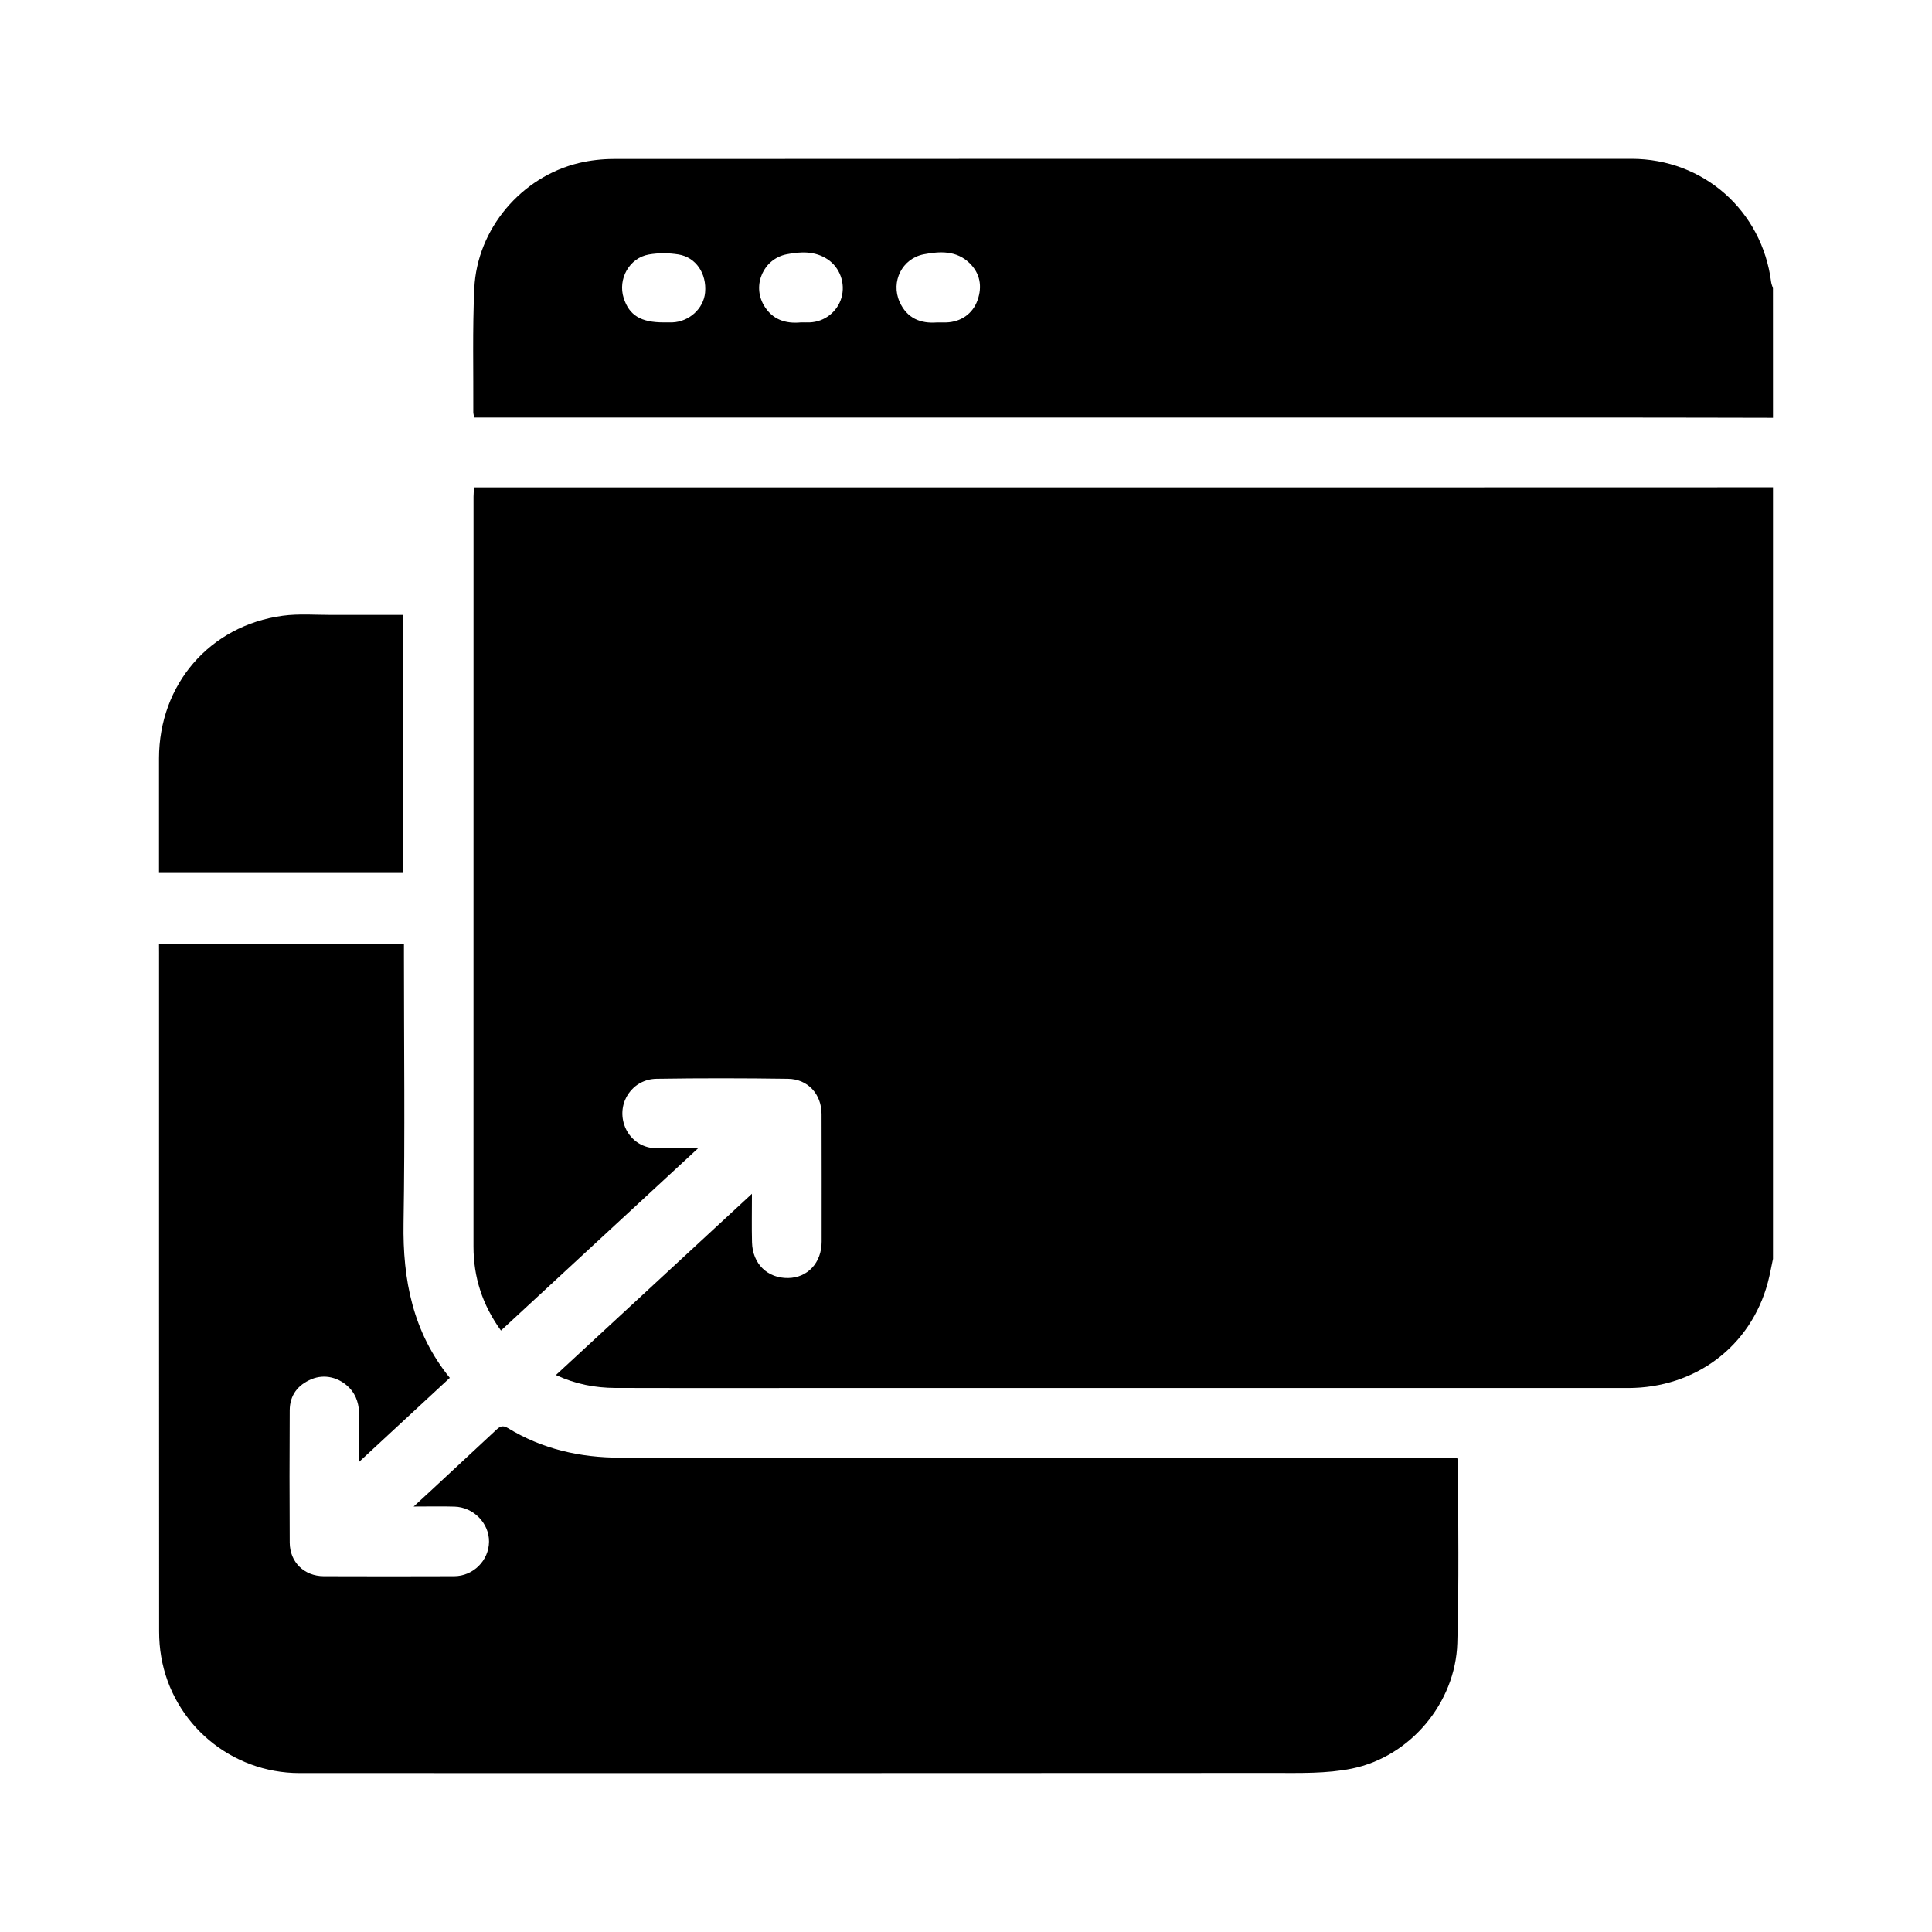 <?xml version="1.0" encoding="utf-8"?>
<!-- Generator: Adobe Illustrator 25.0.0, SVG Export Plug-In . SVG Version: 6.00 Build 0)  -->
<svg version="1.1" id="Layer_1" xmlns="http://www.w3.org/2000/svg" xmlns:xlink="http://www.w3.org/1999/xlink" x="0px" y="0px"
	 viewBox="0 0 500 500" style="enable-background:new 0 0 500 500;" xml:space="preserve">
<style type="text/css">
	.st0{display:none;}
	.st1{display:inline;fill:none;}
	.st2{display:inline;}
	.st3{display:inline;fill:#FFFFFF;}
</style>
<path class="st0" d="M58,274.33c0-36.68,0-73.36,0-110.04c1.13-5.59,1.95-11.26,3.45-16.75c12.61-46.01,52.89-76.55,101.24-76.64
	c58-0.1,115.99-0.14,173.99,0.11c8.52,0.04,17.19,1.1,25.53,2.92c44.75,9.76,78.85,52.22,79.02,98.05
	c0.11,31.8,0.11,63.61-0.07,95.41c-0.03,5.81-0.68,11.73-1.91,17.41c-10.72,49.72-52.02,82.96-102.87,82.98
	c-42.66,0.02-85.31-0.03-127.97,0.1c-2.12,0.01-4.65,0.89-6.29,2.23c-22.16,18-44.21,36.13-66.24,54.29
	c-4.15,3.42-8.52,5.22-13.71,2.65c-4.96-2.46-6.52-6.76-6.49-12.05c0.08-17.84-0.06-35.67,0.11-53.51c0.03-3.16-0.89-4.79-3.71-6.33
	c-23.78-12.98-40.22-32.32-48.75-58.04C60.88,289.74,59.74,281.94,58,274.33z M238.39,221.93c0,17.09-0.03,34.18,0.02,51.27
	c0.02,7.11,4.97,12.4,11.32,12.31c6.27-0.09,11.09-5.23,11.1-12.16c0.05-34.06,0.06-68.11-0.07-102.17
	c-0.01-2.36-0.83-4.96-2.02-7.02c-2.42-4.19-7.48-5.88-11.97-4.56c-5.24,1.53-8.34,5.61-8.36,11.43
	C238.36,188,238.4,204.96,238.39,221.93z M148.57,221.93c0,10.85-0.04,21.71,0.01,32.56c0.04,7.12,4.97,12.4,11.33,12.31
	c6.26-0.09,11.08-5.24,11.1-12.16c0.06-21.58,0.08-43.16-0.07-64.74c-0.02-2.36-0.83-4.96-2.02-7.02
	c-2.42-4.18-7.48-5.87-11.97-4.56c-5.1,1.49-8.29,5.51-8.35,11.05C148.5,200.23,148.58,211.08,148.57,221.93z M328.22,222.09
	c0,6.99-0.03,13.97,0.01,20.96c0.04,7.21,4.73,12.44,11.12,12.52c6.37,0.08,11.29-5.18,11.32-12.32c0.06-13.97,0.06-27.94,0-41.91
	c-0.03-7.15-4.93-12.41-11.3-12.34c-6.38,0.07-11.09,5.32-11.14,12.51C328.18,208.37,328.22,215.23,328.22,222.09z M215.94,222.6
	c0-4.62,0.05-9.23-0.01-13.85c-0.09-7.1-5.04-12.39-11.38-12.27c-6.27,0.13-11,5.27-11.05,12.21c-0.07,9.11-0.07,18.21,0,27.32
	c0.06,6.88,4.93,12.05,11.18,12.08c6.23,0.03,11.13-5.15,11.25-12.01C216.01,231.58,215.94,227.09,215.94,222.6z M395.59,222.3
	c0-4.49,0-8.98,0-13.47c0-0.25,0-0.5-0.01-0.75c-0.28-6.55-5.26-11.66-11.3-11.6c-6.11,0.06-11.04,5.13-11.12,11.75
	c-0.11,9.35-0.11,18.71,0,28.06c0.08,6.62,4.98,11.69,11.09,11.78c6.19,0.09,11.2-5.12,11.33-11.93
	C395.66,231.54,395.59,226.92,395.59,222.3z M126.09,222.59c0,0,0.01,0,0.01,0c0-2.49,0.12-5-0.02-7.48
	c-0.37-6.31-5.48-11.26-11.36-11.13c-5.81,0.12-10.75,4.94-11,11.09c-0.2,4.86-0.22,9.74,0.01,14.59
	c0.29,6.14,5.34,10.93,11.14,10.95c5.78,0.02,10.75-4.75,11.2-10.9C126.23,227.34,126.09,224.96,126.09,222.59z M305.74,222.58
	c0,0,0.01,0,0.01,0c0-2.49,0.12-5-0.02-7.48c-0.37-6.31-5.48-11.26-11.36-11.13c-5.81,0.13-10.74,4.95-11,11.1
	c-0.2,4.86-0.22,9.74,0.01,14.59c0.3,6.14,5.35,10.93,11.14,10.94c5.78,0.01,10.75-4.76,11.19-10.91
	C305.88,227.33,305.74,224.95,305.74,222.58z"/>
<g class="st0">
	<rect x="58" y="58" class="st1" width="384" height="384"/>
	<path class="st2" d="M463.99,259.14c-5.27,8.53-10.2,17.3-15.89,25.54c-18.86,27.36-37.89,54.62-57.06,81.77
		c-14.65,20.76-34.85,31.5-60.31,31.58c-44.32,0.15-88.63,0.03-132.95,0.08c-2.28,0-3.83-0.25-5.02-2.67
		c-21.89-44.13-43.89-88.2-65.86-132.29c-0.23-0.46-0.42-0.94-0.71-1.6c14.78-13.53,29.76-26.57,49.7-31.98
		c29.57-8.02,56.36-2.74,79.64,17.39c6.03,5.21,12.1,7.71,20.11,7.52c18.49-0.44,36.99-0.19,55.49-0.12
		c12.53,0.05,23.01,9.26,24.14,21.05c1.23,12.74-6.68,23.69-19.21,26.41c-1.92,0.42-3.96,0.4-5.95,0.41
		c-15.04,0.03-30.08-0.01-45.11,0.03c-6.53,0.02-11.1,3.06-12.71,8.25c-2.56,8.26,3.08,15.6,12.31,15.66
		c17.83,0.11,35.67,0.06,53.5-0.01c2.1-0.01,4.27-0.34,6.29-0.91c5.87-1.65,10.89-4.56,14.84-9.45
		c20.32-25.14,40.82-50.13,61.14-75.27c6.33-7.83,14.27-11.61,24.15-9.74c9.86,1.87,16.19,8.06,18.75,17.9
		c0.08,0.32,0.47,0.56,0.72,0.84C463.99,252.75,463.99,255.95,463.99,259.14z"/>
	<path class="st2" d="M277.91,37.16c8.42,2.04,16.39,4.96,23.31,10.48c15.04,12,21.73,32.67,16.47,51.58
		c-5.21,18.72-21.94,33.07-41.07,35.23c-25.79,2.91-49.76-16.37-53.62-43.11c-3.44-23.86,15.21-49.03,39.54-53.37
		c0.89-0.16,1.73-0.53,2.6-0.81C269.39,37.16,273.65,37.16,277.91,37.16z"/>
	<path class="st2" d="M173.51,413.4c-0.51,10.9-3.92,17.88-11.37,22.25c-5.94,3.48-12.16,6.54-18.44,9.37
		c-6.31,2.84-12.52,0.21-15.9-6.46c-6.61-13.01-13.09-26.09-19.62-39.14c-16.8-33.58-33.6-67.16-50.39-100.75
		c-5.01-10.02-3.2-15.82,6.89-20.56c6.8-3.19,13.63-6.86,20.86-8.43c9.52-2.07,17.92,1.97,22.73,10.43
		c6.87,12.1,12.8,24.75,19.03,37.21c14.19,28.36,28.4,56.71,42.42,85.15C171.72,406.54,172.73,411.1,173.51,413.4z"/>
	<path class="st2" d="M216.96,134.11c29.13,31.22,77.93,32.94,107.85,0.58c9.43,10.43,15.64,22.49,17.59,36.35
		c1.07,7.58,0.88,15.36,0.95,23.05c0.07,7.51-4.96,12.33-12.58,12.34c-33.39,0.03-66.77,0.01-100.16,0.01
		c-6.38,0-12.77,0.03-19.15-0.01c-7.59-0.05-12.41-4.88-12.64-12.37c-0.44-14.58,0.04-29.05,7.18-42.27
		C209.26,145.77,213.21,140.13,216.96,134.11z"/>
</g>
<g class="st0">
	<path class="st2" d="M370.54,58.33c7.68,1.92,14.83,4.79,20.73,10.36c12.55,11.86,15.76,30.62,7.53,44.31
		c-1.3,2.16-2.74,3.19-5.36,2.99c-4.95-0.38-10.01,0.02-14.88-0.76c-11.21-1.79-18.92-8.43-23.42-18.72
		c-2.73-6.24-5.1-12.64-8.11-20.15c-9.61,19.35-24.05,29.27-45.82,26.5c0,4.61,0,8.65,0,13.09c-2.69,0-4.93,0.22-7.09-0.1
		c-0.96-0.14-2.13-1.18-2.59-2.11c-4.21-8.53-4.1-17.67-2.68-26.67c0.96-6.13,6.08-9.6,12.91-9.64c2.97-0.02,4.4-0.8,5.24-3.75
		c2.36-8.31,8.52-12.8,16.38-15.35C339.1,58.33,354.82,58.33,370.54,58.33z"/>
	<path class="st2" d="M58.39,378.03c0.98-0.12,1.96-0.35,2.94-0.35c24.08-0.02,48.16-0.06,72.23,0.01
		c10.42,0.03,17.58,5.32,20.07,14.54c3.12,11.53-5.64,23.48-17.62,23.91c-4.36,0.16-8.73-0.01-13.1,0.06
		c-4.17,0.07-6.9,2.61-6.91,6.27c-0.01,3.45,2.6,6.04,6.5,6.38c1.11,0.1,2.24,0.04,3.37,0.04c29.32,0,58.64,0,87.95,0
		c9.02,0,10.44-1.37,10.65-10.27c0.02-0.73,0.09-1.45,0.15-2.27c4.23-0.26,8.26-0.51,12.27-0.76c1.99,13.33-3.36,22.78-14.41,25.57
		c-1.54,0.39-3.2,0.47-4.8,0.48c-31.69,0.03-63.38,0.03-95.06,0.01c-11.01-0.01-19.35-8.12-19.52-18.88
		c-0.16-10.75,7.91-19.05,18.97-19.41c3.99-0.13,7.99,0.04,11.97-0.07c4.46-0.13,7.35-2.72,7.33-6.37c-0.02-3.67-2.96-6.2-7.38-6.2
		c-25.2,0-50.4,0.03-75.6,0.05C58.39,386.52,58.39,382.27,58.39,378.03z"/>
	<path class="st2" d="M158.23,295.88c-2.91,4.03-5.01,9.51-3.4,16.03c2.04,8.25,9.22,14.4,17.71,14.52
		c8.98,0.13,17.98,0.31,26.94-0.1c3.31-0.15,6.59-1.81,9.82-2.99c1.93-0.7,3.72-1.79,5.85-2.85c13.07,25.4,25.93,50.38,38.92,75.63
		c-10.04,6.09-20.61,8.4-31.96,7.01c-15.19-1.85-26.14-10.51-35.74-21.8c-27.34-32.13-47.36-68.2-59.45-108.65
		c-0.25-0.83-0.47-1.68-0.65-2.53c-0.04-0.2,0.09-0.44,0.24-1.14c9.94,0.37,19.69-1.07,28.63-6.27c1.32,2.19,2.53,4.19,3.29,5.44
		c-1.51,4.83-3.85,9.12-3.91,13.44C154.44,285.94,156.66,290.3,158.23,295.88z"/>
	<path class="st2" d="M390.28,154.49c3.76-0.33,7.28-0.3,10.66-0.99c14.14-2.93,19.89-19.86,10.38-30.7
		c-1.76-2.01-1.41-3.18-0.57-5.42c2.45-6.58,4.33-13.38,6.61-20.64c3.89,0,8.9-0.49,13.77,0.12c6.45,0.81,10.73,6.31,10.48,12.96
		c-0.72,18.7-1.62,37.39-2.49,56.07c-0.88,18.69-2.15,37.37-2.58,56.07c-0.21,9.17-5.86,16.2-15.53,15.36
		c-3.59-0.31-7.22-0.05-11.07-0.05c-0.37-2.92-0.53-5.75-1.1-8.49c-3.09-14.98-12.08-24.79-26.49-29.62
		c-4.83-1.62-9.74-3.02-14.69-4.21c-2.34-0.56-2.64-1.74-2.92-3.87c-0.72-5.44,1.16-8.5,6.39-10.72
		C382.32,175.6,388.49,166.65,390.28,154.49z"/>
	<path class="st2" d="M281.92,237.19c-5.38,0-10.5,0.32-15.56-0.08c-5.91-0.47-10.67-5.98-10.98-12.34
		c-1.09-22.42-2.07-44.84-3.11-67.26c-0.72-15.44-1.61-30.88-2.18-46.33c-0.35-9.48,4.87-14.59,14.33-14.62
		c3.59-0.01,7.17,0,11.02,0c0.15,8.49,1.37,16.4,5.12,23.77c0.34,0.66-0.25,2.1-0.81,2.88c-4.68,6.44-5.52,13.3-1.96,20.39
		c3.58,7.12,9.77,10.35,17.62,10.57c1.86,0.05,3.72,0.01,5.75,0.01c0.55,2.28,0.93,4.45,1.59,6.54c3,9.49,9.36,15.91,18.29,20.07
		c5.79,2.7,7.24,5.83,5.68,11.99c-0.22,0.87-1.56,1.77-2.57,2.08c-4.73,1.5-9.56,2.7-14.3,4.18c-16.87,5.29-26.97,18.54-27.72,36.23
		C282.1,235.74,282.02,236.23,281.92,237.19z"/>
	<path class="st2" d="M141.67,339.55c-10.03,0.39-18.88-1.06-27-5.72c-5.4-3.1-10.75-6.28-15.99-9.64
		c-1.01-0.65-1.98-2.25-1.99-3.42c-0.11-25.81-0.12-51.63,0.01-77.44c0.01-1.28,1.33-2.56,2.08-3.82c0.11-0.19,0.42-0.25,0.63-0.38
		c26.04-15.9,24.07-14.73,53.29-14.7c20.32,0.02,40.64,0,60.97,0c1.35,0,2.7,0,4.03,0c0.33,7.23-5.03,12.74-12.31,12.79
		c-12.72,0.08-25.43,0.08-38.15-0.03c-2.45-0.02-4.06,0.55-5.5,2.72c-7.41,11.13-18.1,16.35-31.29,16.62
		c-6.71,0.14-13.43,0.02-20.75,0.02C116.32,285.87,126.96,313.12,141.67,339.55z"/>
	<path class="st2" d="M344.04,102.77c7,14.18,18.25,22.53,33.74,25.41c0,8.45,0.41,16.81-0.13,25.1
		c-0.44,6.74-4.27,11.83-10.35,15.01c-2.53,1.33-5.12,2.54-7.65,3.88c-4.68,2.47-7.28,6.26-7.23,11.69
		c0.03,4.36,0.02,8.73-0.01,13.09c-0.04,5.33-2.35,8.25-6.51,8.29c-4.18,0.05-6.6-2.9-6.65-8.14c-0.04-4.49-0.03-8.98-0.02-13.46
		c0.02-5.12-2.43-8.78-6.76-11.22c-2.6-1.47-5.33-2.69-7.98-4.07c-6.93-3.61-10.54-9.46-10.7-17.14
		c-0.23-10.97-0.11-21.94,0.01-32.91c0.01-1,1.07-2.77,1.8-2.85c10.64-1.21,19.73-5.71,27.79-12.55
		C343.48,102.83,343.64,102.85,344.04,102.77z M356.26,150.01c-7.21,5.58-14.09,5.21-21.13-0.07c-2.76,3.08-5.38,6.01-8.01,8.96
		c10.71,12.18,31.17,9.06,37.64-0.77C362,155.5,359.23,152.84,356.26,150.01z"/>
	<path class="st2" d="M328.16,206.81c8.94,15.52,27.62,13.93,35.35-0.32c6.84,2.35,14.23,3.97,20.72,7.34
		c8.88,4.61,12.81,12.83,12.71,23.43c-1.5,0-2.83,0-4.15,0c-21.71,0-43.41,0.04-65.12-0.06c-2.59-0.01-4.39,0.76-6.18,2.6
		c-6.87,7.07-13.85,14.03-20.92,20.9c-1,0.98-3.03,1.98-4.03,1.58c-0.99-0.39-1.76-2.54-1.78-3.93c-0.12-8.11-0.35-16.24,0.13-24.32
		c0.65-10.88,6.52-18.4,16.65-22.24C316.95,209.74,322.66,208.43,328.16,206.81z"/>
	<path class="st2" d="M153.12,154.62c7.13,19.02,14.18,37.85,21.28,56.8c-19.55,1.79-39.16-2.6-58.03,3.91
		C109.6,180.36,132.3,158.99,153.12,154.62z"/>
	<path class="st2" d="M265.04,389.91c-12.57-24.42-25.11-48.8-37.68-73.22c9.73-3.82,22.76,0.16,28.55,9.92
		c6.77,11.41,12.88,23.3,18.23,35.44C278.53,372.01,274.23,383.48,265.04,389.91z"/>
	<path class="st2" d="M203.87,211.78c-5.07,0-9.42,0.1-13.76-0.08c-0.96-0.04-2.42-0.89-2.73-1.71
		c-7.34-19.39-14.56-38.82-21.78-58.25c-0.07-0.19,0.09-0.47,0.14-0.7c9.56-2.23,21.32,3.32,25.25,13.4
		c4.94,12.69,8.77,25.84,12.78,38.88C204.52,205.78,203.87,208.68,203.87,211.78z"/>
	<path class="st2" d="M384.06,307.58c-0.03-10.56,8.63-19.3,19.17-19.35c10.58-0.05,19.28,8.57,19.36,19.17
		c0.08,10.51-8.62,19.3-19.19,19.38C392.89,326.86,384.09,318.12,384.06,307.58z"/>
	<path class="st2" d="M301.1,288.23c10.56,0,19.24,8.67,19.25,19.24c0.01,10.6-8.62,19.28-19.2,19.32
		c-10.51,0.03-19.24-8.7-19.25-19.28C281.89,296.89,290.52,288.23,301.1,288.23z"/>
	<path class="st2" d="M371.35,307.47c0.01,10.68-8.52,19.31-19.11,19.33c-10.56,0.02-19.16-8.63-19.15-19.28
		c0-10.69,8.5-19.27,19.11-19.29C362.82,288.22,371.33,296.76,371.35,307.47z"/>
	<path class="st2" d="M71.35,243.6c4.22,0,8.15,0,12.33,0c0,25.53,0,50.89,0,76.5c-4.03,0-8.06,0-12.33,0
		C71.35,294.7,71.35,269.34,71.35,243.6z"/>
	<path class="st2" d="M185.65,250.01c4.36,0,8.73-0.06,13.09,0.02c3.92,0.07,6.44,2.55,6.52,6.19c0.08,3.82-2.45,6.47-6.56,6.52
		c-8.35,0.09-16.71,0.09-25.06,0c-4.37-0.04-6.82-2.8-6.7-7.18c0.1-3.59,2.48-5.55,6.74-5.55C177.67,250,181.66,250,185.65,250.01z"
		/>
	<path class="st2" d="M185.86,288.34c-3.98,0-7.97,0.08-11.95-0.02c-4.42-0.11-7.05-2.67-6.96-6.55c0.09-3.65,2.83-6.23,6.92-6.27
		c8.22-0.07,16.44-0.08,24.65,0c4.12,0.04,6.73,2.64,6.74,6.4c0.01,3.77-2.52,6.19-6.71,6.43c-0.25,0.01-0.5,0.02-0.75,0.02
		c-3.98,0-7.97,0-11.95,0C185.86,288.35,185.86,288.34,185.86,288.34z"/>
	<path class="st2" d="M186.02,313.98c-3.99,0-7.97,0.11-11.95-0.03c-4.51-0.16-7.12-2.65-7.11-6.48c0.01-3.89,2.92-6.46,7.51-6.49
		c7.85-0.05,15.69-0.06,23.54,0c4.44,0.04,7.18,2.5,7.27,6.31c0.09,3.87-2.47,6.47-6.92,6.64
		C194.24,314.11,190.13,313.98,186.02,313.98z"/>
	<path class="st2" d="M301.01,128.65c0,4.4,0,8.34,0,12.71c-4.07-0.26-8.6,1.64-11.28-2.65c-1.09-1.74-1.32-4.99-0.43-6.81
		C291.69,127.05,296.52,128.91,301.01,128.65z"/>
	<path class="st2" d="M390.7,141.31c0-4.26,0-8.28,0-12.57c4.28,0.14,8.98-1.68,11.56,2.99c0.95,1.71,0.95,4.82,0.01,6.54
		C399.71,142.92,395.01,141.21,390.7,141.31z"/>
	<path class="st3" d="M356.26,150.01c2.97,2.83,5.74,5.49,8.5,8.12c-6.47,9.83-26.92,12.94-37.64,0.77
		c2.63-2.94,5.25-5.87,8.01-8.96C342.17,155.22,349.05,155.59,356.26,150.01z"/>
</g>
<g>
	<path d="M458.85,126.11c0,66.56,0,133.12,0,199.68c-0.44,2.03-0.79,4.09-1.33,6.1c-4.43,16.54-18.7,27.32-36.2,27.33
		c-72.94,0.01-145.88,0-218.82,0c-14.41,0-28.82,0.04-43.23-0.02c-5.25-0.02-10.34-0.98-15.4-3.34
		c16.92-15.65,33.62-31.08,50.73-46.91c0,4.65-0.08,8.61,0.02,12.56c0.14,5.59,4.02,9.34,9.39,9.24c5.04-0.09,8.63-3.98,8.63-9.41
		c0.01-11.01,0.01-22.02-0.02-33.03c-0.02-5.16-3.54-9.05-8.71-9.12c-11.33-0.16-22.67-0.18-34,0c-6.25,0.1-10.29,6.14-8.35,11.93
		c1.21,3.6,4.4,5.99,8.22,6.05c3.4,0.06,6.81,0.01,10.88,0.01c-17.36,16.05-34.13,31.56-51.01,47.17
		c-4.84-6.69-7.11-13.85-7.11-21.76c0-64.69,0-129.38,0.01-194.07c0-0.71,0.08-1.42,0.13-2.38c0.99,0,1.86,0,2.73,0
		c67.52,0,135.03,0.01,202.55,0C371.59,126.13,415.22,126.12,458.85,126.11z"/>
	<path d="M458.85,108.13c-12.3-0.02-24.6-0.06-36.91-0.06c-98.76,0-197.52,0-296.28,0c-0.95,0-1.9,0-2.92,0
		c-0.12-0.62-0.25-1-0.25-1.38c0.05-10.68-0.23-21.38,0.26-32.05c0.7-15.41,12.2-28.92,27.13-32.47c2.88-0.68,5.9-1.02,8.86-1.03
		c87.83-0.05,175.66-0.04,263.49-0.04c18.61,0,33.79,13.41,36.14,31.88c0.07,0.55,0.31,1.08,0.47,1.61
		C458.85,85.78,458.85,96.96,458.85,108.13z M207.26,83.44c0.84,0,1.56,0.02,2.29,0c3.83-0.14,7.15-2.73,8.21-6.37
		c1.09-3.73-0.38-7.86-3.62-9.99c-3.28-2.15-6.92-1.98-10.52-1.28c-5.99,1.16-9.01,7.91-5.95,13.18
		C199.83,82.71,203.28,83.83,207.26,83.44z M242.51,83.45c0.92,0,1.65,0.02,2.37,0c3.78-0.11,6.86-2.23,8.11-5.77
		c1.26-3.58,0.66-6.94-2.07-9.59c-3.37-3.28-7.65-3.09-11.84-2.28c-5.62,1.09-8.6,7.08-6.26,12.32
		C234.74,82.42,238.28,83.79,242.51,83.45z M171.8,83.44c0.73,0,1.45,0.02,2.18,0c4.38-0.16,8.13-3.58,8.5-7.75
		c0.44-4.87-2.35-9.11-6.9-9.84c-2.49-0.4-5.17-0.42-7.65,0.01c-5.08,0.88-8.09,6.36-6.52,11.27
		C162.85,81.63,165.86,83.46,171.8,83.44z"/>
	<path d="M41.15,244.23c21.22,0,42.09,0,63.39,0c0,1.06,0,2.07,0,3.07c0,23.07,0.28,46.15-0.1,69.22
		c-0.24,14.7,2.4,28.26,11.97,40.07c-7.72,7.15-15.35,14.21-23.44,21.71c0-4.32,0.01-8.07,0-11.82c-0.01-2.74-0.59-5.28-2.59-7.34
		c-2.61-2.67-6.38-3.63-9.79-2.2c-3.51,1.47-5.59,4.14-5.61,8.03c-0.06,11.42-0.07,22.83,0,34.25c0.03,5.07,3.75,8.68,8.8,8.7
		c11.25,0.04,22.51,0.04,33.76,0c4.95-0.02,8.98-4.08,9.02-8.94c0.04-4.76-4-8.93-8.93-9.07c-3.3-0.1-6.61-0.02-10.58-0.02
		c2.05-1.89,3.67-3.38,5.29-4.88c5.34-4.96,10.68-9.91,16-14.88c0.94-0.88,1.66-1.42,3.09-0.55c8.92,5.46,18.73,7.66,29.11,7.66
		c71.16-0.01,142.32,0,213.47,0c1.03,0,2.06,0,3.06,0c0.15,0.46,0.29,0.68,0.29,0.9c-0.03,15.7,0.27,31.42-0.21,47.11
		c-0.47,15.42-12.17,29.39-27.29,32.46c-6.56,1.33-13.49,1.13-20.25,1.13c-84.03,0.06-168.06,0.04-252.09,0.03
		c-17.69,0-32.83-12.72-35.8-30.11c-0.37-2.14-0.54-4.34-0.54-6.52c-0.03-58.54-0.02-117.07-0.02-175.61
		C41.15,245.93,41.15,245.22,41.15,244.23z"/>
	<path d="M41.15,225.92c0-0.96,0-1.83,0-2.7c0-8.99-0.01-17.97,0-26.96c0.02-19.1,13.11-34.35,32-36.91
		c4.22-0.57,8.57-0.2,12.86-0.21c6.06-0.02,12.13-0.01,18.36-0.01c0,22.31,0,44.44,0,66.79C83.42,225.92,62.51,225.92,41.15,225.92z
		"/>
</g>
</svg>
